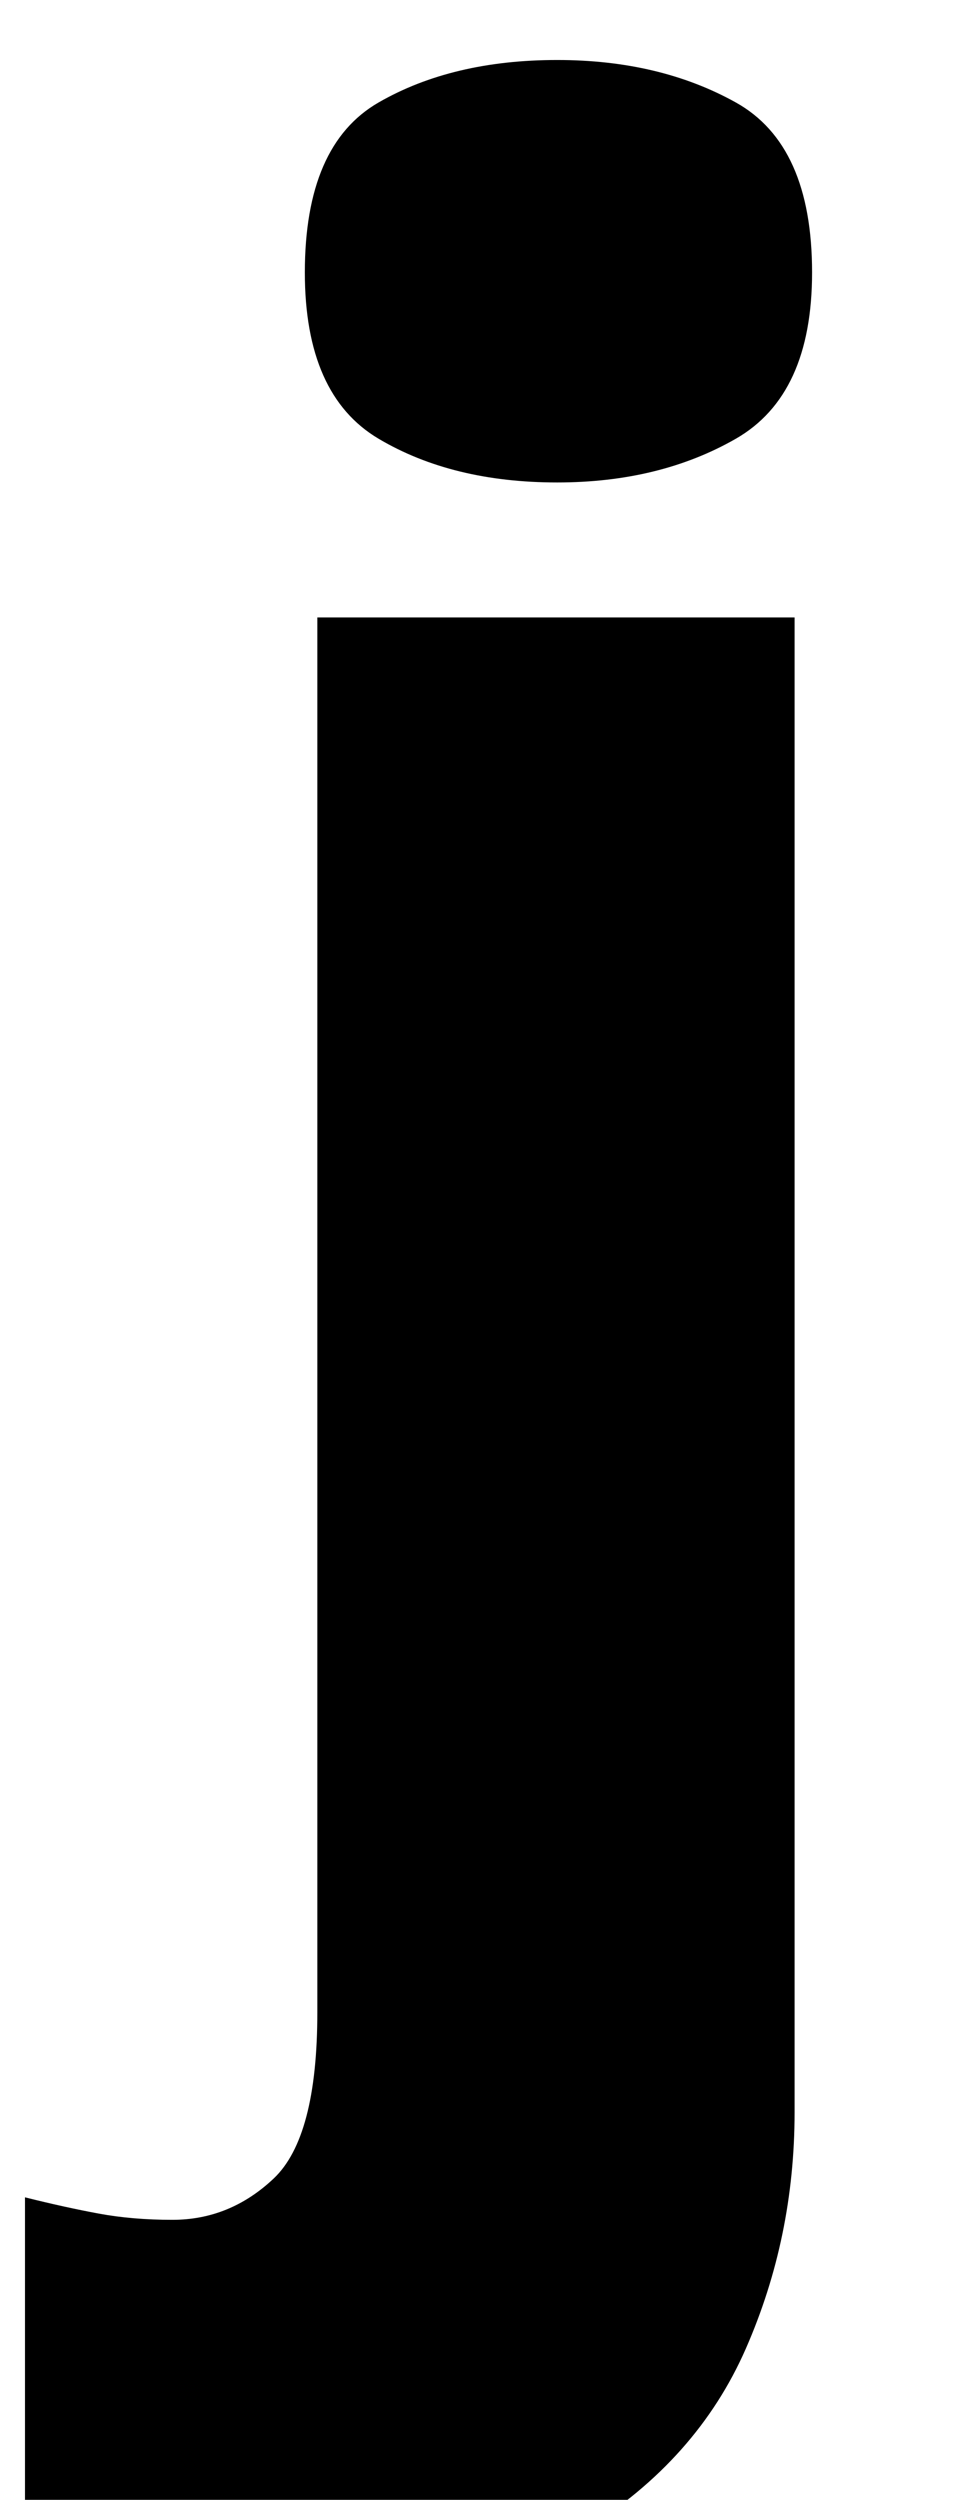 <?xml version="1.0" standalone="no"?>
<!DOCTYPE svg PUBLIC "-//W3C//DTD SVG 1.1//EN" "http://www.w3.org/Graphics/SVG/1.1/DTD/svg11.dtd" >
<svg xmlns="http://www.w3.org/2000/svg" xmlns:xlink="http://www.w3.org/1999/xlink" version="1.1" viewBox="-61 0 385 1000">
   <path fill="currentColor"
d="M61 109q0 -51 29.5 -68t71.5 -17q41 0 71.5 17t30.5 68q0 49 -30.5 66.5t-71.5 17.5q-42 0 -71.5 -17.5t-29.5 -66.5zM52 1040q-23 0 -53 -3.5t-50 -8.5v-149q16 4 29.5 6.5t29.5 2.5q23 0 40.5 -16.5t17.5 -66.5v-558h191v598q0 50 -19.5 94.5t-64.5 72.5t-121 28z" />
</svg>
